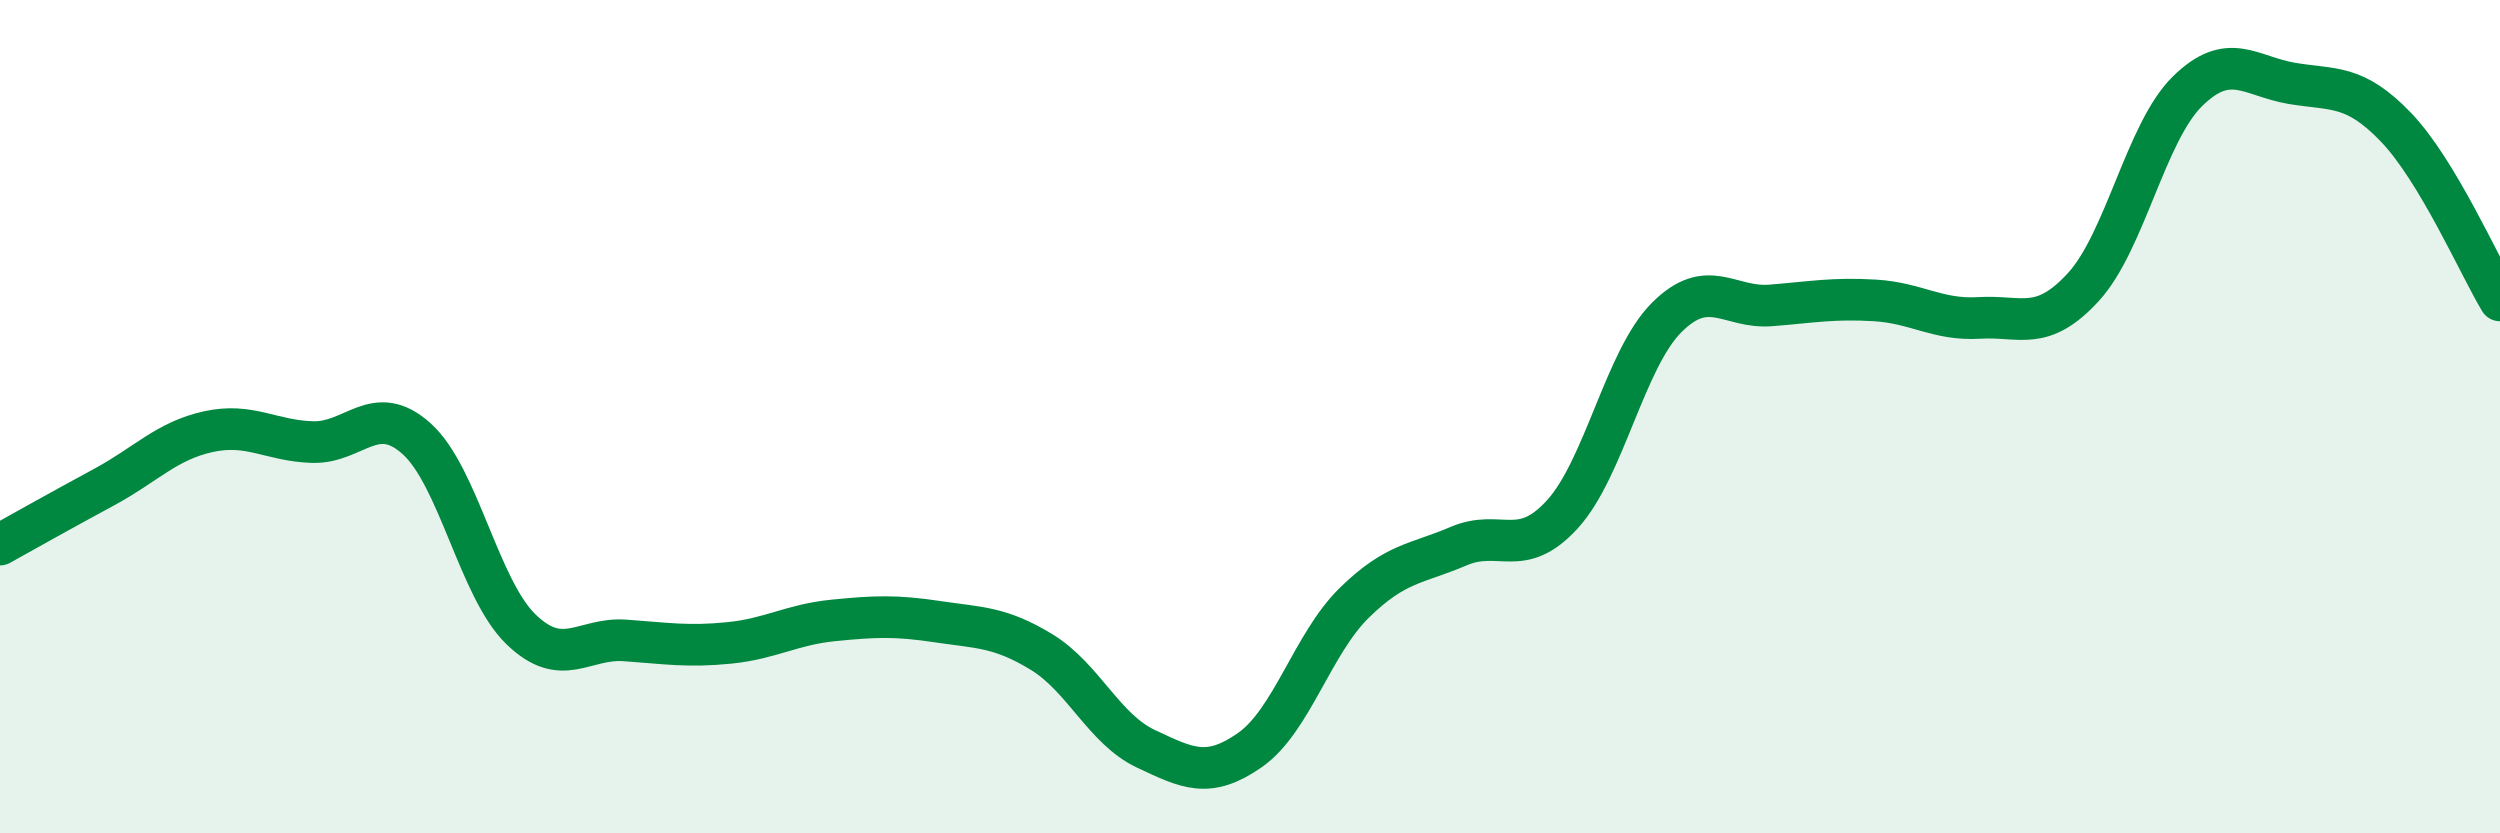 
    <svg width="60" height="20" viewBox="0 0 60 20" xmlns="http://www.w3.org/2000/svg">
      <path
        d="M 0,13.07 C 0.5,12.79 1.5,12.23 2.5,11.69 C 3.5,11.15 4,10.58 5,10.36 C 6,10.14 6.5,10.58 7.5,10.61 C 8.5,10.64 9,9.63 10,10.53 C 11,11.43 11.5,14.13 12.5,15.1 C 13.5,16.07 14,15.3 15,15.37 C 16,15.44 16.5,15.53 17.5,15.43 C 18.5,15.33 19,14.99 20,14.89 C 21,14.79 21.5,14.77 22.5,14.92 C 23.5,15.07 24,15.04 25,15.65 C 26,16.26 26.5,17.5 27.5,17.97 C 28.5,18.44 29,18.7 30,18 C 31,17.3 31.5,15.45 32.5,14.47 C 33.5,13.49 34,13.54 35,13.11 C 36,12.68 36.5,13.44 37.5,12.34 C 38.5,11.24 39,8.62 40,7.62 C 41,6.62 41.5,7.41 42.5,7.33 C 43.5,7.25 44,7.15 45,7.21 C 46,7.27 46.5,7.69 47.5,7.63 C 48.5,7.57 49,7.98 50,6.89 C 51,5.8 51.5,3.17 52.5,2.19 C 53.5,1.21 54,1.83 55,2 C 56,2.17 56.5,2.01 57.5,3.05 C 58.5,4.09 59.5,6.38 60,7.21L60 20L0 20Z"
        fill="#008740"
        opacity="0.1"
        stroke-linecap="round"
        stroke-linejoin="round"
      />
      <path
        d="M 0,13.07 C 0.5,12.79 1.5,12.23 2.5,11.69 C 3.5,11.15 4,10.58 5,10.36 C 6,10.14 6.5,10.58 7.5,10.61 C 8.5,10.64 9,9.63 10,10.53 C 11,11.43 11.5,14.13 12.5,15.1 C 13.5,16.07 14,15.3 15,15.37 C 16,15.44 16.5,15.53 17.5,15.43 C 18.5,15.33 19,14.99 20,14.89 C 21,14.79 21.5,14.77 22.5,14.92 C 23.5,15.07 24,15.04 25,15.65 C 26,16.26 26.5,17.5 27.5,17.97 C 28.5,18.44 29,18.7 30,18 C 31,17.3 31.5,15.45 32.5,14.47 C 33.5,13.49 34,13.54 35,13.11 C 36,12.68 36.5,13.44 37.5,12.34 C 38.5,11.24 39,8.62 40,7.62 C 41,6.62 41.5,7.41 42.5,7.33 C 43.5,7.25 44,7.15 45,7.21 C 46,7.27 46.5,7.69 47.5,7.63 C 48.5,7.57 49,7.98 50,6.89 C 51,5.8 51.5,3.17 52.5,2.19 C 53.5,1.21 54,1.83 55,2 C 56,2.17 56.5,2.01 57.5,3.05 C 58.5,4.09 59.5,6.38 60,7.21"
        stroke="#008740"
        stroke-width="1"
        fill="none"
        stroke-linecap="round"
        stroke-linejoin="round"
      />
    </svg>
  